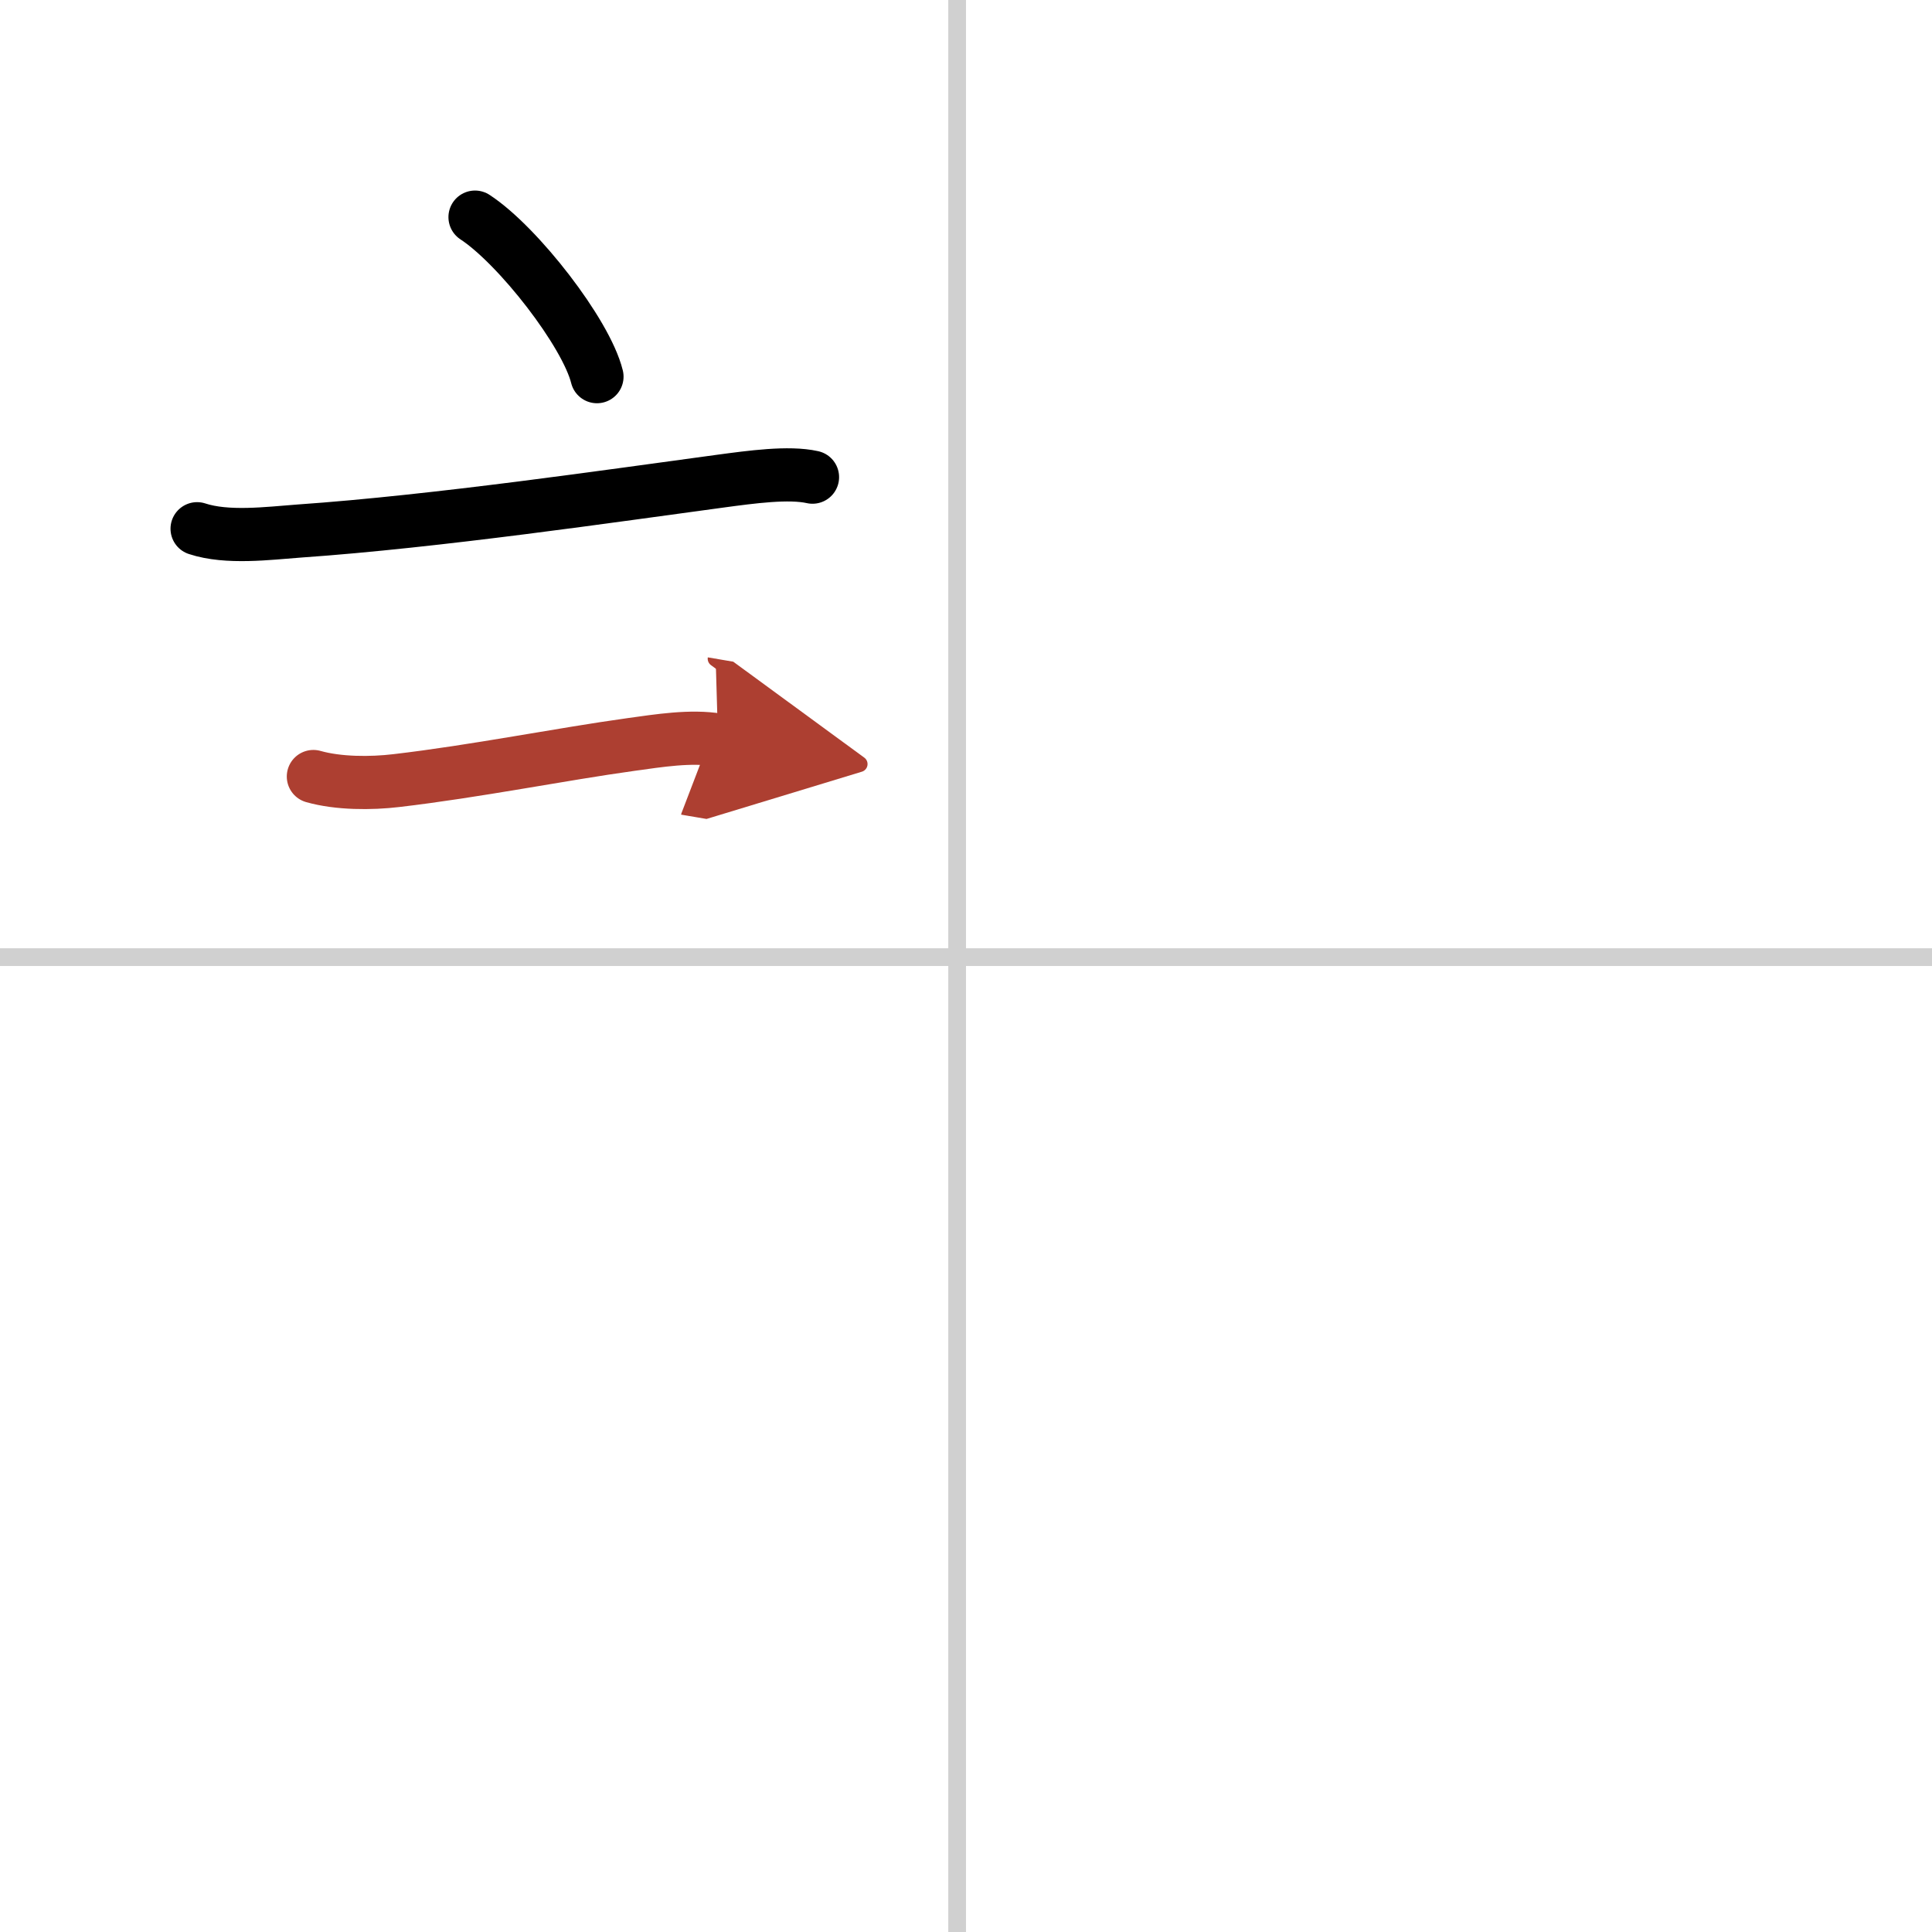 <svg width="400" height="400" viewBox="0 0 109 109" xmlns="http://www.w3.org/2000/svg"><defs><marker id="a" markerWidth="4" orient="auto" refX="1" refY="5" viewBox="0 0 10 10"><polyline points="0 0 10 5 0 10 1 5" fill="#ad3f31" stroke="#ad3f31"/></marker></defs><g fill="none" stroke="#000" stroke-linecap="round" stroke-linejoin="round" stroke-width="3"><rect width="100%" height="100%" fill="#fff" stroke="#fff"/><line x1="54" x2="54" y2="109" stroke="#d0d0d0" stroke-width="1"/><line x2="109" y1="54" y2="54" stroke="#d0d0d0" stroke-width="1"/><path d="m26.8 12.25c2.43 1.59 6.27 6.53 6.88 9"/><path d="m11.12 29.83c1.7 0.56 4.01 0.26 5.76 0.13 7.78-0.54 17.78-2.01 23.73-2.81 1.78-0.24 3.89-0.53 5.23-0.23"/><path d="m17.68 43.81c1.41 0.4 3.25 0.4 4.68 0.23 4.46-0.52 9.29-1.49 13.26-2.04 1.53-0.21 3.36-0.51 4.89-0.25" marker-end="url(#a)" stroke="#ad3f31"/></g></svg>
